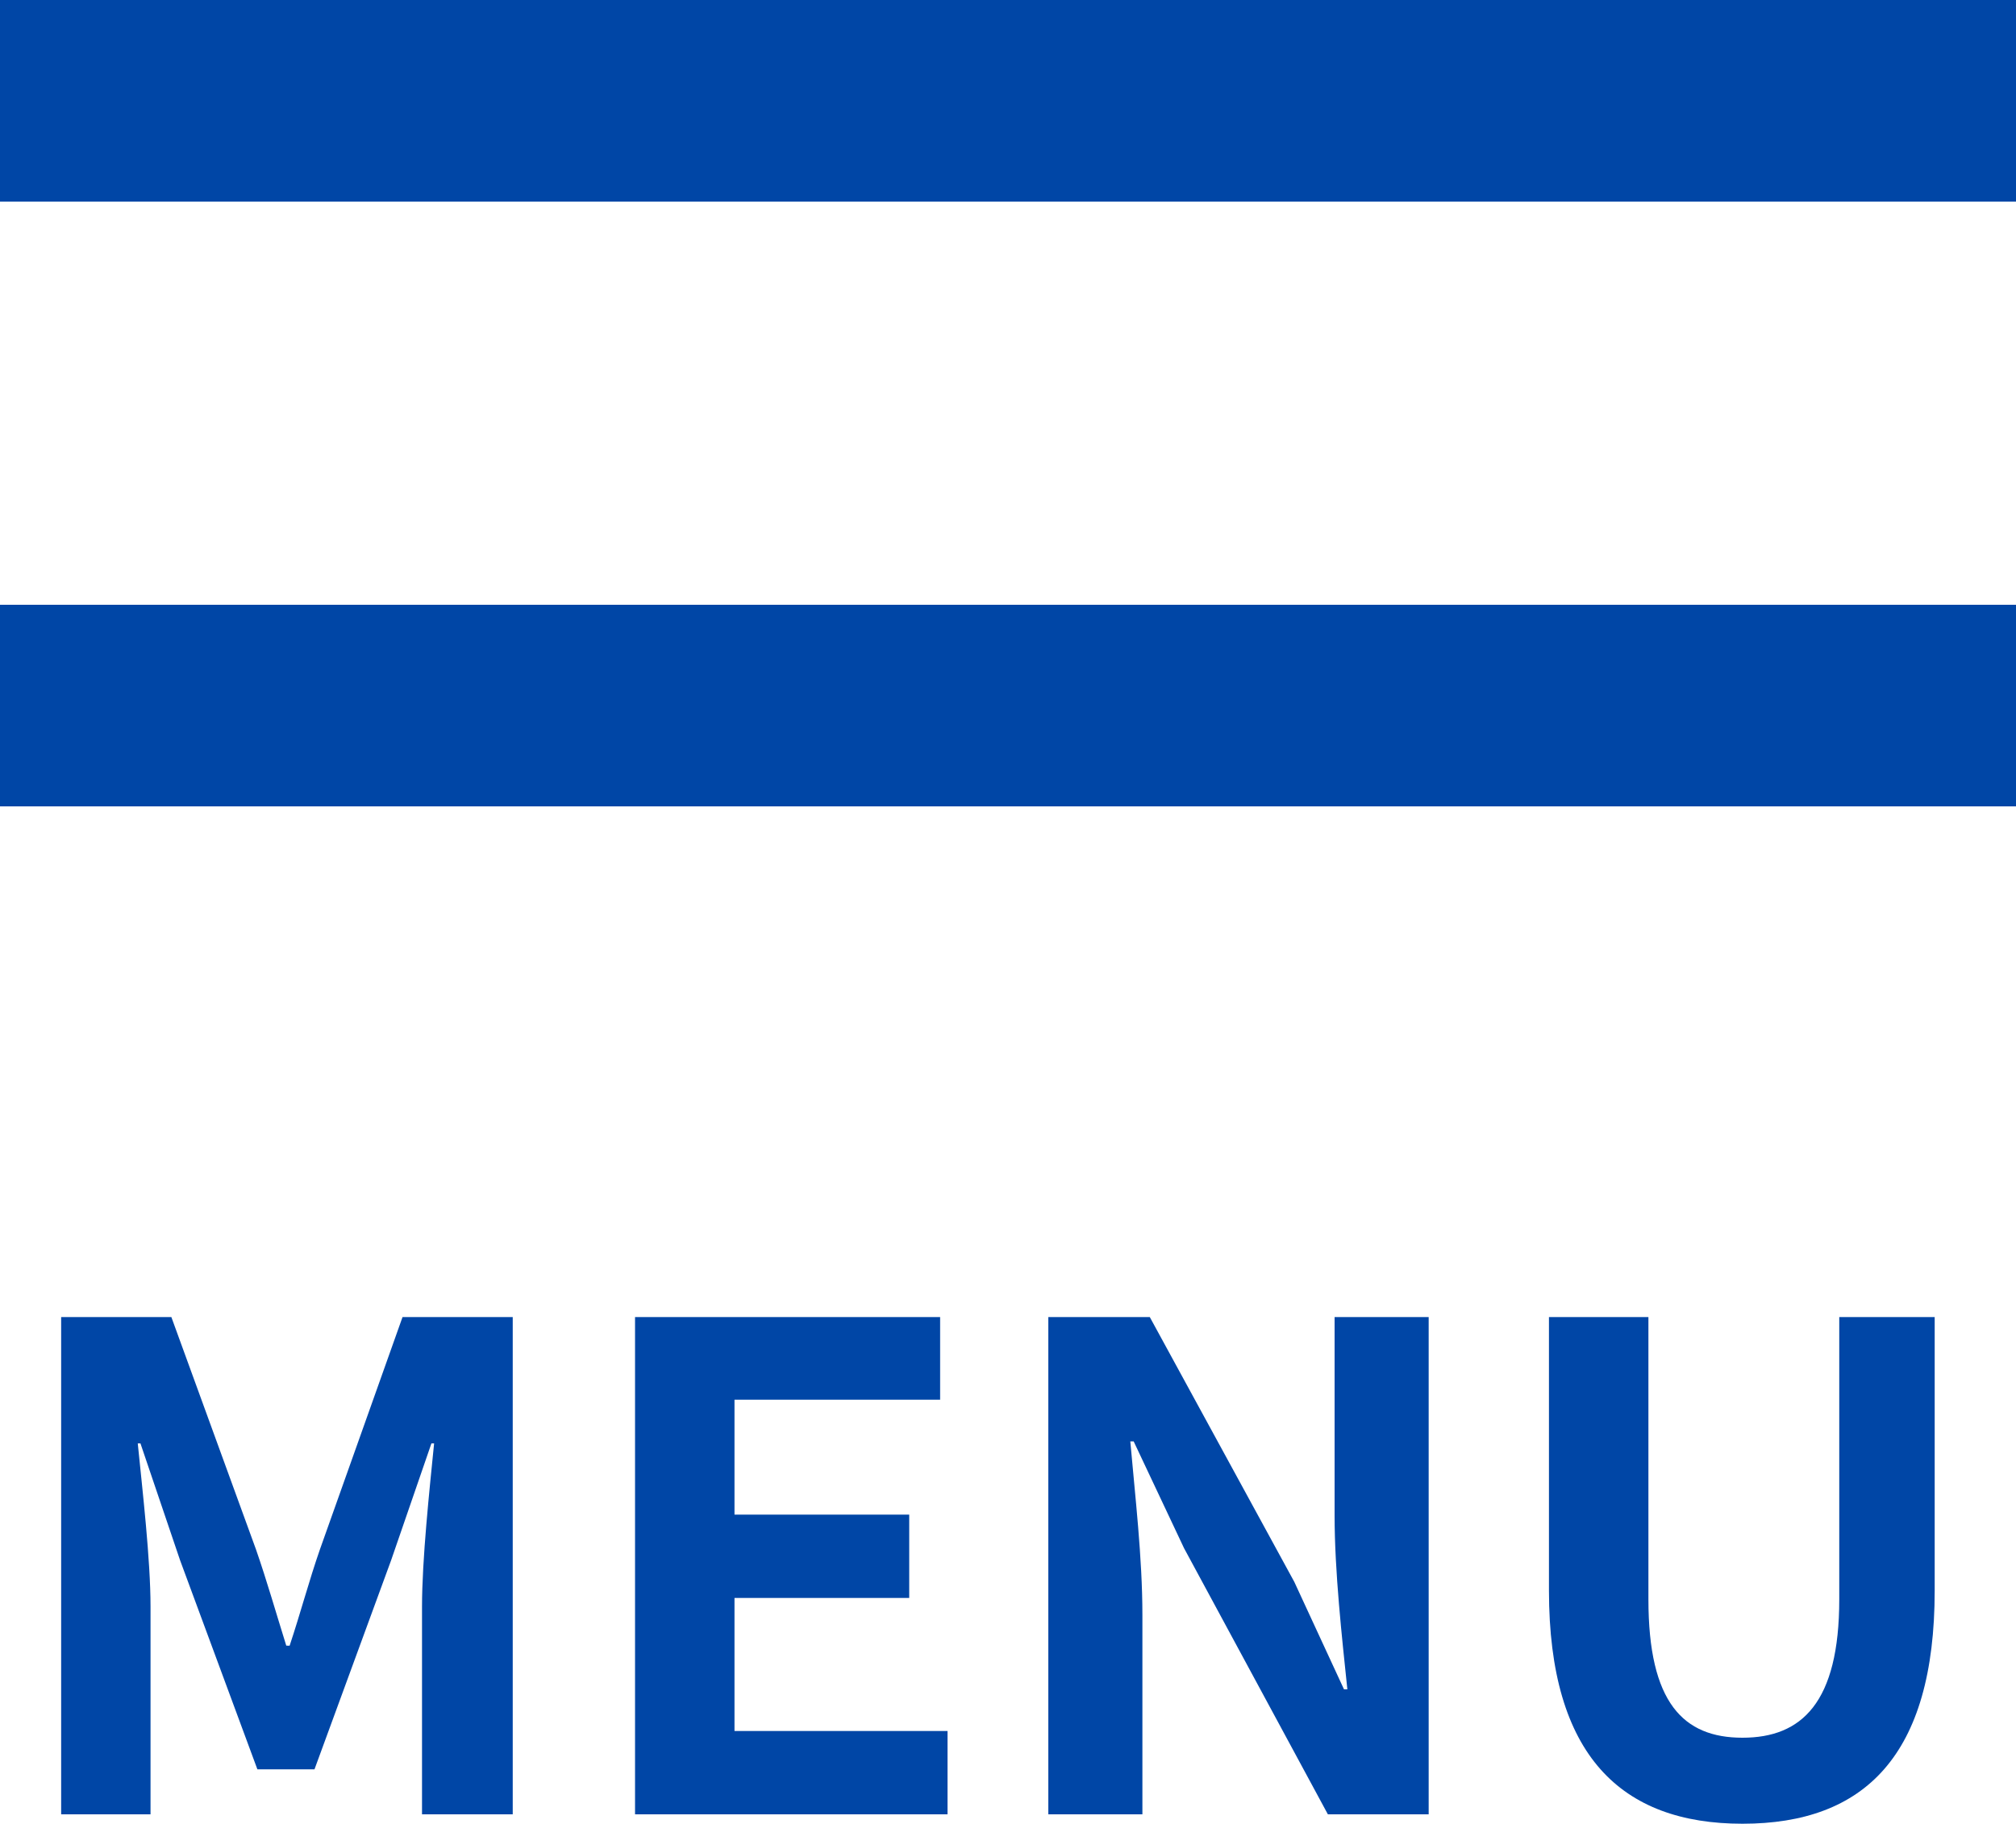 <svg xmlns="http://www.w3.org/2000/svg" width="30" height="27.14" viewBox="0 0 30 27.14">
  <g id="menu" transform="translate(-1260 -37)">
    <g id="icon" transform="translate(-61.43 -6)">
      <g id="グループ_8" data-name="グループ 8" transform="translate(1321 43)">
        <rect id="長方形_34" data-name="長方形 34" width="30" height="3" transform="translate(0.43)" fill="#0046a6"/>
        <rect id="長方形_35" data-name="長方形 35" width="30" height="3" transform="translate(0.43 9)" fill="#0046a6"/>
      </g>
    </g>
    <path id="パス_9799" data-name="パス 9799" d="M.91,0H2.24V-3.09c0-.7-.12-1.73-.19-2.43h.04l.59,1.74L3.83-.67h.85L5.82-3.78l.6-1.74h.04c-.07.7-.18,1.73-.18,2.43V0H7.63V-7.4H5.99L4.76-3.94c-.16.46-.29.95-.45,1.43H4.26c-.15-.48-.29-.97-.45-1.43L2.55-7.4H.91ZM9.45,0H14.1V-1.24H10.93V-3.22h2.6V-4.46h-2.6V-6.17h3.06V-7.4H9.45ZM15.6,0H17V-2.97c0-.85-.11-1.78-.18-2.58h.05l.75,1.59L19.76,0h1.5V-7.4h-1.4v2.95c0,.84.11,1.82.19,2.59H20l-.74-1.6L17.11-7.4H15.6ZM25.93.14c1.81,0,2.86-1.01,2.86-3.47V-7.4H27.37v4.2c0,1.54-.56,2.06-1.44,2.06s-1.4-.52-1.4-2.06V-7.4H23.05v4.07C23.05-.87,24.13.14,25.93.14Z" transform="translate(1260 64)" fill="#0046a6"/>
  </g>
</svg>
